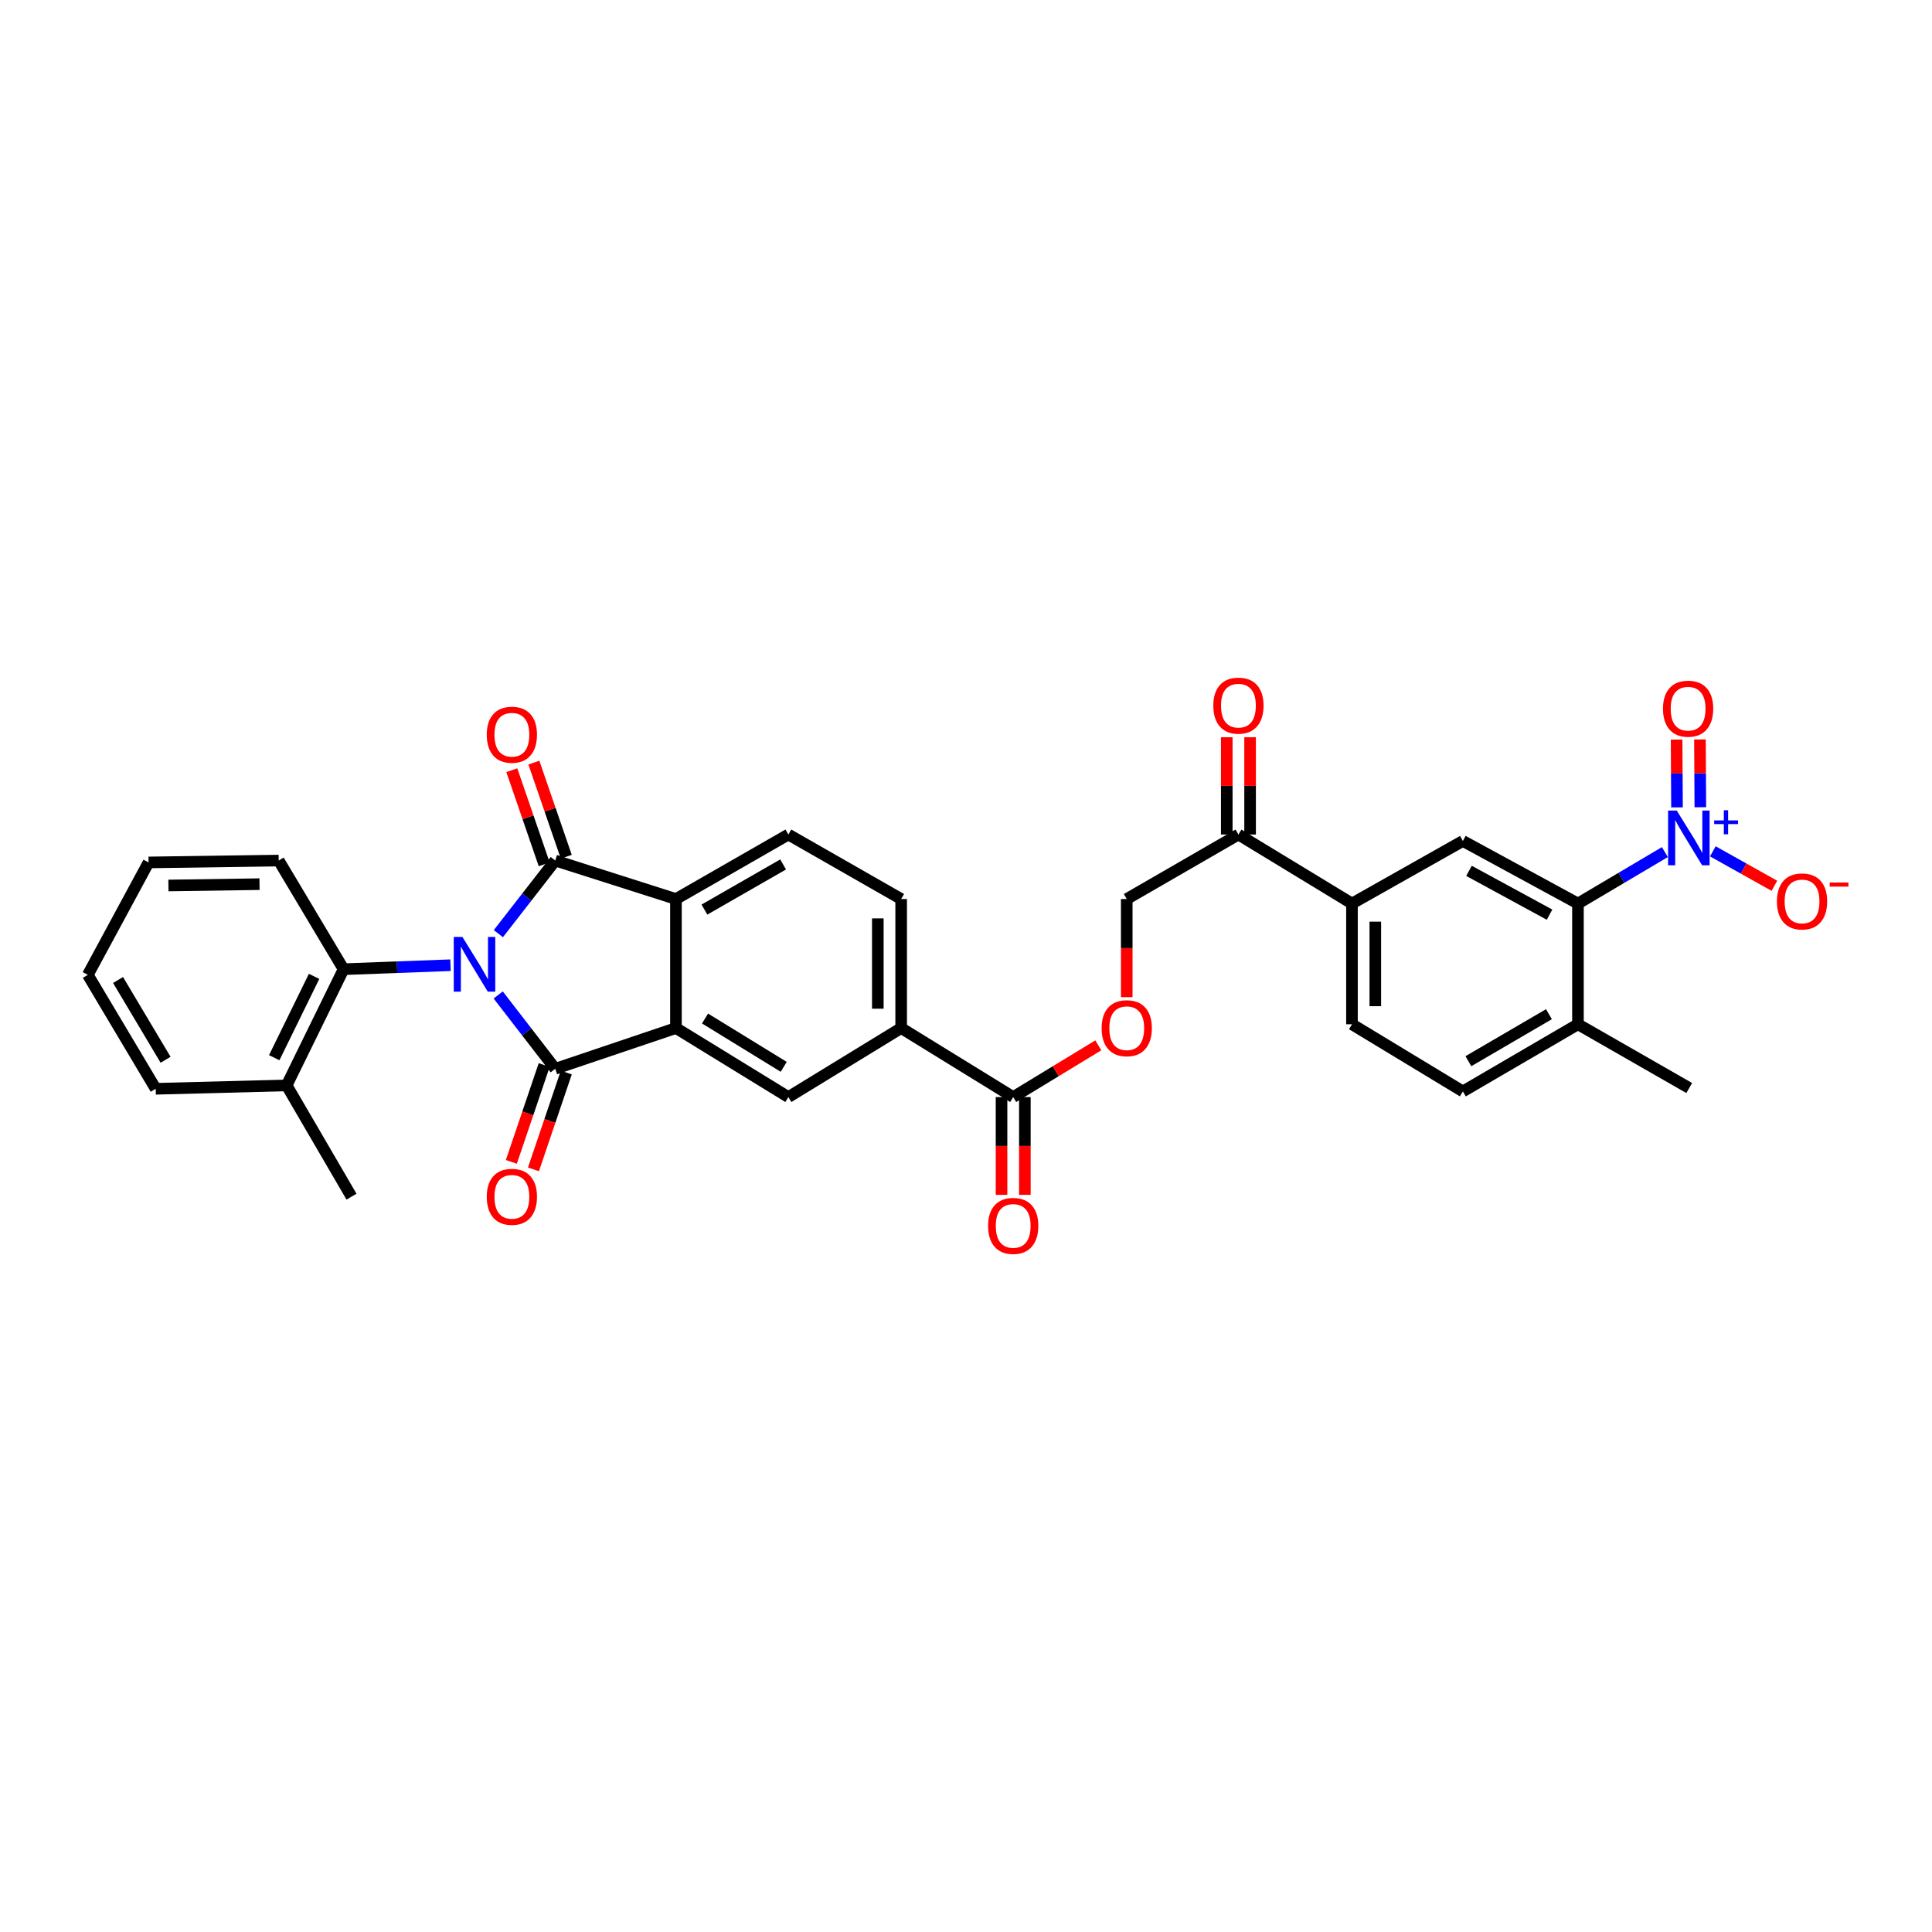 <?xml version='1.0' encoding='iso-8859-1'?>
<svg version='1.1' baseProfile='full'
              xmlns='http://www.w3.org/2000/svg'
                      xmlns:rdkit='http://www.rdkit.org/xml'
                      xmlns:xlink='http://www.w3.org/1999/xlink'
                  xml:space='preserve'
width='1000px' height='1000px' viewBox='0 0 1000 1000'>
<!-- END OF HEADER -->
<rect style='opacity:1.0;fill:#FFFFFF;stroke:none' width='1000' height='1000' x='0' y='0'> </rect>
<path class='bond-0' d='M 257.867,514.991 L 272.629,534.096' style='fill:none;fill-rule:evenodd;stroke:#0000FF;stroke-width:6px;stroke-linecap:butt;stroke-linejoin:miter;stroke-opacity:1' />
<path class='bond-0' d='M 272.629,534.096 L 287.392,553.202' style='fill:none;fill-rule:evenodd;stroke:#000000;stroke-width:6px;stroke-linecap:butt;stroke-linejoin:miter;stroke-opacity:1' />
<path class='bond-1' d='M 257.946,483.261 L 272.669,464.337' style='fill:none;fill-rule:evenodd;stroke:#0000FF;stroke-width:6px;stroke-linecap:butt;stroke-linejoin:miter;stroke-opacity:1' />
<path class='bond-1' d='M 272.669,464.337 L 287.392,445.412' style='fill:none;fill-rule:evenodd;stroke:#000000;stroke-width:6px;stroke-linecap:butt;stroke-linejoin:miter;stroke-opacity:1' />
<path class='bond-6' d='M 233.17,499.588 L 205.504,500.623' style='fill:none;fill-rule:evenodd;stroke:#0000FF;stroke-width:6px;stroke-linecap:butt;stroke-linejoin:miter;stroke-opacity:1' />
<path class='bond-6' d='M 205.504,500.623 L 177.837,501.659' style='fill:none;fill-rule:evenodd;stroke:#000000;stroke-width:6px;stroke-linecap:butt;stroke-linejoin:miter;stroke-opacity:1' />
<path class='bond-2' d='M 287.392,553.202 L 349.872,532.117' style='fill:none;fill-rule:evenodd;stroke:#000000;stroke-width:6px;stroke-linecap:butt;stroke-linejoin:miter;stroke-opacity:1' />
<path class='bond-13' d='M 281.672,551.262 L 273.174,576.321' style='fill:none;fill-rule:evenodd;stroke:#000000;stroke-width:6px;stroke-linecap:butt;stroke-linejoin:miter;stroke-opacity:1' />
<path class='bond-13' d='M 273.174,576.321 L 264.675,601.379' style='fill:none;fill-rule:evenodd;stroke:#FF0000;stroke-width:6px;stroke-linecap:butt;stroke-linejoin:miter;stroke-opacity:1' />
<path class='bond-13' d='M 293.111,555.141 L 284.612,580.2' style='fill:none;fill-rule:evenodd;stroke:#000000;stroke-width:6px;stroke-linecap:butt;stroke-linejoin:miter;stroke-opacity:1' />
<path class='bond-13' d='M 284.612,580.2 L 276.114,605.259' style='fill:none;fill-rule:evenodd;stroke:#FF0000;stroke-width:6px;stroke-linecap:butt;stroke-linejoin:miter;stroke-opacity:1' />
<path class='bond-3' d='M 287.392,445.412 L 349.872,465.335' style='fill:none;fill-rule:evenodd;stroke:#000000;stroke-width:6px;stroke-linecap:butt;stroke-linejoin:miter;stroke-opacity:1' />
<path class='bond-14' d='M 293.102,443.446 L 284.716,419.089' style='fill:none;fill-rule:evenodd;stroke:#000000;stroke-width:6px;stroke-linecap:butt;stroke-linejoin:miter;stroke-opacity:1' />
<path class='bond-14' d='M 284.716,419.089 L 276.331,394.732' style='fill:none;fill-rule:evenodd;stroke:#FF0000;stroke-width:6px;stroke-linecap:butt;stroke-linejoin:miter;stroke-opacity:1' />
<path class='bond-14' d='M 281.681,447.378 L 273.296,423.021' style='fill:none;fill-rule:evenodd;stroke:#000000;stroke-width:6px;stroke-linecap:butt;stroke-linejoin:miter;stroke-opacity:1' />
<path class='bond-14' d='M 273.296,423.021 L 264.91,398.664' style='fill:none;fill-rule:evenodd;stroke:#FF0000;stroke-width:6px;stroke-linecap:butt;stroke-linejoin:miter;stroke-opacity:1' />
<path class='bond-7' d='M 349.872,532.117 L 408.058,567.844' style='fill:none;fill-rule:evenodd;stroke:#000000;stroke-width:6px;stroke-linecap:butt;stroke-linejoin:miter;stroke-opacity:1' />
<path class='bond-7' d='M 364.92,527.183 L 405.65,552.191' style='fill:none;fill-rule:evenodd;stroke:#000000;stroke-width:6px;stroke-linecap:butt;stroke-linejoin:miter;stroke-opacity:1' />
<path class='bond-33' d='M 349.872,532.117 L 349.872,465.335' style='fill:none;fill-rule:evenodd;stroke:#000000;stroke-width:6px;stroke-linecap:butt;stroke-linejoin:miter;stroke-opacity:1' />
<path class='bond-12' d='M 349.872,465.335 L 408.058,431.951' style='fill:none;fill-rule:evenodd;stroke:#000000;stroke-width:6px;stroke-linecap:butt;stroke-linejoin:miter;stroke-opacity:1' />
<path class='bond-12' d='M 364.611,470.805 L 405.341,447.436' style='fill:none;fill-rule:evenodd;stroke:#000000;stroke-width:6px;stroke-linecap:butt;stroke-linejoin:miter;stroke-opacity:1' />
<path class='bond-4' d='M 861.735,441.042 L 839.242,454.36' style='fill:none;fill-rule:evenodd;stroke:#0000FF;stroke-width:6px;stroke-linecap:butt;stroke-linejoin:miter;stroke-opacity:1' />
<path class='bond-4' d='M 839.242,454.36 L 816.749,467.677' style='fill:none;fill-rule:evenodd;stroke:#000000;stroke-width:6px;stroke-linecap:butt;stroke-linejoin:miter;stroke-opacity:1' />
<path class='bond-15' d='M 886.562,440.648 L 902.485,449.563' style='fill:none;fill-rule:evenodd;stroke:#0000FF;stroke-width:6px;stroke-linecap:butt;stroke-linejoin:miter;stroke-opacity:1' />
<path class='bond-15' d='M 902.485,449.563 L 918.409,458.478' style='fill:none;fill-rule:evenodd;stroke:#FF0000;stroke-width:6px;stroke-linecap:butt;stroke-linejoin:miter;stroke-opacity:1' />
<path class='bond-18' d='M 880.092,417.827 L 879.992,400.282' style='fill:none;fill-rule:evenodd;stroke:#0000FF;stroke-width:6px;stroke-linecap:butt;stroke-linejoin:miter;stroke-opacity:1' />
<path class='bond-18' d='M 879.992,400.282 L 879.891,382.736' style='fill:none;fill-rule:evenodd;stroke:#FF0000;stroke-width:6px;stroke-linecap:butt;stroke-linejoin:miter;stroke-opacity:1' />
<path class='bond-18' d='M 868.013,417.896 L 867.913,400.351' style='fill:none;fill-rule:evenodd;stroke:#0000FF;stroke-width:6px;stroke-linecap:butt;stroke-linejoin:miter;stroke-opacity:1' />
<path class='bond-18' d='M 867.913,400.351 L 867.813,382.805' style='fill:none;fill-rule:evenodd;stroke:#FF0000;stroke-width:6px;stroke-linecap:butt;stroke-linejoin:miter;stroke-opacity:1' />
<path class='bond-5' d='M 816.749,467.677 L 757.181,435.28' style='fill:none;fill-rule:evenodd;stroke:#000000;stroke-width:6px;stroke-linecap:butt;stroke-linejoin:miter;stroke-opacity:1' />
<path class='bond-5' d='M 802.043,473.429 L 760.345,450.75' style='fill:none;fill-rule:evenodd;stroke:#000000;stroke-width:6px;stroke-linecap:butt;stroke-linejoin:miter;stroke-opacity:1' />
<path class='bond-36' d='M 816.749,467.677 L 816.749,530.165' style='fill:none;fill-rule:evenodd;stroke:#000000;stroke-width:6px;stroke-linecap:butt;stroke-linejoin:miter;stroke-opacity:1' />
<path class='bond-21' d='M 177.837,501.659 L 148.365,561.798' style='fill:none;fill-rule:evenodd;stroke:#000000;stroke-width:6px;stroke-linecap:butt;stroke-linejoin:miter;stroke-opacity:1' />
<path class='bond-21' d='M 162.57,505.364 L 141.94,547.461' style='fill:none;fill-rule:evenodd;stroke:#000000;stroke-width:6px;stroke-linecap:butt;stroke-linejoin:miter;stroke-opacity:1' />
<path class='bond-27' d='M 177.837,501.659 L 144.259,445.412' style='fill:none;fill-rule:evenodd;stroke:#000000;stroke-width:6px;stroke-linecap:butt;stroke-linejoin:miter;stroke-opacity:1' />
<path class='bond-10' d='M 408.058,567.844 L 466.439,532.117' style='fill:none;fill-rule:evenodd;stroke:#000000;stroke-width:6px;stroke-linecap:butt;stroke-linejoin:miter;stroke-opacity:1' />
<path class='bond-8' d='M 757.181,435.28 L 699.78,467.677' style='fill:none;fill-rule:evenodd;stroke:#000000;stroke-width:6px;stroke-linecap:butt;stroke-linejoin:miter;stroke-opacity:1' />
<path class='bond-9' d='M 524.43,567.844 L 466.439,532.117' style='fill:none;fill-rule:evenodd;stroke:#000000;stroke-width:6px;stroke-linecap:butt;stroke-linejoin:miter;stroke-opacity:1' />
<path class='bond-17' d='M 524.43,567.844 L 546.455,554.455' style='fill:none;fill-rule:evenodd;stroke:#000000;stroke-width:6px;stroke-linecap:butt;stroke-linejoin:miter;stroke-opacity:1' />
<path class='bond-17' d='M 546.455,554.455 L 568.48,541.065' style='fill:none;fill-rule:evenodd;stroke:#FF0000;stroke-width:6px;stroke-linecap:butt;stroke-linejoin:miter;stroke-opacity:1' />
<path class='bond-22' d='M 518.391,567.844 L 518.391,593.152' style='fill:none;fill-rule:evenodd;stroke:#000000;stroke-width:6px;stroke-linecap:butt;stroke-linejoin:miter;stroke-opacity:1' />
<path class='bond-22' d='M 518.391,593.152 L 518.391,618.459' style='fill:none;fill-rule:evenodd;stroke:#FF0000;stroke-width:6px;stroke-linecap:butt;stroke-linejoin:miter;stroke-opacity:1' />
<path class='bond-22' d='M 530.469,567.844 L 530.469,593.152' style='fill:none;fill-rule:evenodd;stroke:#000000;stroke-width:6px;stroke-linecap:butt;stroke-linejoin:miter;stroke-opacity:1' />
<path class='bond-22' d='M 530.469,593.152 L 530.469,618.459' style='fill:none;fill-rule:evenodd;stroke:#FF0000;stroke-width:6px;stroke-linecap:butt;stroke-linejoin:miter;stroke-opacity:1' />
<path class='bond-35' d='M 466.439,532.117 L 466.439,465.335' style='fill:none;fill-rule:evenodd;stroke:#000000;stroke-width:6px;stroke-linecap:butt;stroke-linejoin:miter;stroke-opacity:1' />
<path class='bond-35' d='M 454.36,522.1 L 454.36,475.353' style='fill:none;fill-rule:evenodd;stroke:#000000;stroke-width:6px;stroke-linecap:butt;stroke-linejoin:miter;stroke-opacity:1' />
<path class='bond-11' d='M 699.78,467.677 L 641.01,431.951' style='fill:none;fill-rule:evenodd;stroke:#000000;stroke-width:6px;stroke-linecap:butt;stroke-linejoin:miter;stroke-opacity:1' />
<path class='bond-24' d='M 699.78,467.677 L 699.78,530.165' style='fill:none;fill-rule:evenodd;stroke:#000000;stroke-width:6px;stroke-linecap:butt;stroke-linejoin:miter;stroke-opacity:1' />
<path class='bond-24' d='M 711.858,477.05 L 711.858,520.792' style='fill:none;fill-rule:evenodd;stroke:#000000;stroke-width:6px;stroke-linecap:butt;stroke-linejoin:miter;stroke-opacity:1' />
<path class='bond-20' d='M 408.058,431.951 L 466.439,465.335' style='fill:none;fill-rule:evenodd;stroke:#000000;stroke-width:6px;stroke-linecap:butt;stroke-linejoin:miter;stroke-opacity:1' />
<path class='bond-16' d='M 641.01,431.951 L 583.2,465.335' style='fill:none;fill-rule:evenodd;stroke:#000000;stroke-width:6px;stroke-linecap:butt;stroke-linejoin:miter;stroke-opacity:1' />
<path class='bond-25' d='M 647.049,431.951 L 647.049,406.768' style='fill:none;fill-rule:evenodd;stroke:#000000;stroke-width:6px;stroke-linecap:butt;stroke-linejoin:miter;stroke-opacity:1' />
<path class='bond-25' d='M 647.049,406.768 L 647.049,381.586' style='fill:none;fill-rule:evenodd;stroke:#FF0000;stroke-width:6px;stroke-linecap:butt;stroke-linejoin:miter;stroke-opacity:1' />
<path class='bond-25' d='M 634.971,431.951 L 634.971,406.768' style='fill:none;fill-rule:evenodd;stroke:#000000;stroke-width:6px;stroke-linecap:butt;stroke-linejoin:miter;stroke-opacity:1' />
<path class='bond-25' d='M 634.971,406.768 L 634.971,381.586' style='fill:none;fill-rule:evenodd;stroke:#FF0000;stroke-width:6px;stroke-linecap:butt;stroke-linejoin:miter;stroke-opacity:1' />
<path class='bond-23' d='M 583.2,516.128 L 583.2,490.732' style='fill:none;fill-rule:evenodd;stroke:#FF0000;stroke-width:6px;stroke-linecap:butt;stroke-linejoin:miter;stroke-opacity:1' />
<path class='bond-23' d='M 583.2,490.732 L 583.2,465.335' style='fill:none;fill-rule:evenodd;stroke:#000000;stroke-width:6px;stroke-linecap:butt;stroke-linejoin:miter;stroke-opacity:1' />
<path class='bond-19' d='M 816.749,530.165 L 757.181,564.918' style='fill:none;fill-rule:evenodd;stroke:#000000;stroke-width:6px;stroke-linecap:butt;stroke-linejoin:miter;stroke-opacity:1' />
<path class='bond-19' d='M 801.727,524.945 L 760.029,549.272' style='fill:none;fill-rule:evenodd;stroke:#000000;stroke-width:6px;stroke-linecap:butt;stroke-linejoin:miter;stroke-opacity:1' />
<path class='bond-28' d='M 816.749,530.165 L 874.338,563.16' style='fill:none;fill-rule:evenodd;stroke:#000000;stroke-width:6px;stroke-linecap:butt;stroke-linejoin:miter;stroke-opacity:1' />
<path class='bond-29' d='M 148.365,561.798 L 181.938,619.386' style='fill:none;fill-rule:evenodd;stroke:#000000;stroke-width:6px;stroke-linecap:butt;stroke-linejoin:miter;stroke-opacity:1' />
<path class='bond-30' d='M 148.365,561.798 L 80.597,563.562' style='fill:none;fill-rule:evenodd;stroke:#000000;stroke-width:6px;stroke-linecap:butt;stroke-linejoin:miter;stroke-opacity:1' />
<path class='bond-26' d='M 699.78,530.165 L 757.181,564.918' style='fill:none;fill-rule:evenodd;stroke:#000000;stroke-width:6px;stroke-linecap:butt;stroke-linejoin:miter;stroke-opacity:1' />
<path class='bond-31' d='M 144.259,445.412 L 76.893,446.399' style='fill:none;fill-rule:evenodd;stroke:#000000;stroke-width:6px;stroke-linecap:butt;stroke-linejoin:miter;stroke-opacity:1' />
<path class='bond-31' d='M 134.331,457.638 L 87.174,458.328' style='fill:none;fill-rule:evenodd;stroke:#000000;stroke-width:6px;stroke-linecap:butt;stroke-linejoin:miter;stroke-opacity:1' />
<path class='bond-34' d='M 80.597,563.562 L 45.455,504.585' style='fill:none;fill-rule:evenodd;stroke:#000000;stroke-width:6px;stroke-linecap:butt;stroke-linejoin:miter;stroke-opacity:1' />
<path class='bond-34' d='M 85.702,548.533 L 61.102,507.248' style='fill:none;fill-rule:evenodd;stroke:#000000;stroke-width:6px;stroke-linecap:butt;stroke-linejoin:miter;stroke-opacity:1' />
<path class='bond-32' d='M 76.893,446.399 L 45.455,504.585' style='fill:none;fill-rule:evenodd;stroke:#000000;stroke-width:6px;stroke-linecap:butt;stroke-linejoin:miter;stroke-opacity:1' />
<path  class='atom-0' d='M 239.346 484.962
L 248.626 499.962
Q 249.546 501.442, 251.026 504.122
Q 252.506 506.802, 252.586 506.962
L 252.586 484.962
L 256.346 484.962
L 256.346 513.282
L 252.466 513.282
L 242.506 496.882
Q 241.346 494.962, 240.106 492.762
Q 238.906 490.562, 238.546 489.882
L 238.546 513.282
L 234.866 513.282
L 234.866 484.962
L 239.346 484.962
' fill='#0000FF'/>
<path  class='atom-5' d='M 867.883 419.536
L 877.163 434.536
Q 878.083 436.016, 879.563 438.696
Q 881.043 441.376, 881.123 441.536
L 881.123 419.536
L 884.883 419.536
L 884.883 447.856
L 881.003 447.856
L 871.043 431.456
Q 869.883 429.536, 868.643 427.336
Q 867.443 425.136, 867.083 424.456
L 867.083 447.856
L 863.403 447.856
L 863.403 419.536
L 867.883 419.536
' fill='#0000FF'/>
<path  class='atom-5' d='M 887.259 424.641
L 892.249 424.641
L 892.249 419.387
L 894.466 419.387
L 894.466 424.641
L 899.588 424.641
L 899.588 426.541
L 894.466 426.541
L 894.466 431.821
L 892.249 431.821
L 892.249 426.541
L 887.259 426.541
L 887.259 424.641
' fill='#0000FF'/>
<path  class='atom-14' d='M 251.945 619.466
Q 251.945 612.666, 255.305 608.866
Q 258.665 605.066, 264.945 605.066
Q 271.225 605.066, 274.585 608.866
Q 277.945 612.666, 277.945 619.466
Q 277.945 626.346, 274.545 630.266
Q 271.145 634.146, 264.945 634.146
Q 258.705 634.146, 255.305 630.266
Q 251.945 626.386, 251.945 619.466
M 264.945 630.946
Q 269.265 630.946, 271.585 628.066
Q 273.945 625.146, 273.945 619.466
Q 273.945 613.906, 271.585 611.106
Q 269.265 608.266, 264.945 608.266
Q 260.625 608.266, 258.265 611.066
Q 255.945 613.866, 255.945 619.466
Q 255.945 625.186, 258.265 628.066
Q 260.625 630.946, 264.945 630.946
' fill='#FF0000'/>
<path  class='atom-15' d='M 251.945 380.294
Q 251.945 373.494, 255.305 369.694
Q 258.665 365.894, 264.945 365.894
Q 271.225 365.894, 274.585 369.694
Q 277.945 373.494, 277.945 380.294
Q 277.945 387.174, 274.545 391.094
Q 271.145 394.974, 264.945 394.974
Q 258.705 394.974, 255.305 391.094
Q 251.945 387.214, 251.945 380.294
M 264.945 391.774
Q 269.265 391.774, 271.585 388.894
Q 273.945 385.974, 273.945 380.294
Q 273.945 374.734, 271.585 371.934
Q 269.265 369.094, 264.945 369.094
Q 260.625 369.094, 258.265 371.894
Q 255.945 374.694, 255.945 380.294
Q 255.945 386.014, 258.265 388.894
Q 260.625 391.774, 264.945 391.774
' fill='#FF0000'/>
<path  class='atom-16' d='M 919.732 466.576
Q 919.732 459.776, 923.092 455.976
Q 926.452 452.176, 932.732 452.176
Q 939.012 452.176, 942.372 455.976
Q 945.732 459.776, 945.732 466.576
Q 945.732 473.456, 942.332 477.376
Q 938.932 481.256, 932.732 481.256
Q 926.492 481.256, 923.092 477.376
Q 919.732 473.496, 919.732 466.576
M 932.732 478.056
Q 937.052 478.056, 939.372 475.176
Q 941.732 472.256, 941.732 466.576
Q 941.732 461.016, 939.372 458.216
Q 937.052 455.376, 932.732 455.376
Q 928.412 455.376, 926.052 458.176
Q 923.732 460.976, 923.732 466.576
Q 923.732 472.296, 926.052 475.176
Q 928.412 478.056, 932.732 478.056
' fill='#FF0000'/>
<path  class='atom-16' d='M 947.052 456.799
L 956.74 456.799
L 956.74 458.911
L 947.052 458.911
L 947.052 456.799
' fill='#FF0000'/>
<path  class='atom-18' d='M 570.2 532.197
Q 570.2 525.397, 573.56 521.597
Q 576.92 517.797, 583.2 517.797
Q 589.48 517.797, 592.84 521.597
Q 596.2 525.397, 596.2 532.197
Q 596.2 539.077, 592.8 542.997
Q 589.4 546.877, 583.2 546.877
Q 576.96 546.877, 573.56 542.997
Q 570.2 539.117, 570.2 532.197
M 583.2 543.677
Q 587.52 543.677, 589.84 540.797
Q 592.2 537.877, 592.2 532.197
Q 592.2 526.637, 589.84 523.837
Q 587.52 520.997, 583.2 520.997
Q 578.88 520.997, 576.52 523.797
Q 574.2 526.597, 574.2 532.197
Q 574.2 537.917, 576.52 540.797
Q 578.88 543.677, 583.2 543.677
' fill='#FF0000'/>
<path  class='atom-19' d='M 860.76 366.813
Q 860.76 360.013, 864.12 356.213
Q 867.48 352.413, 873.76 352.413
Q 880.04 352.413, 883.4 356.213
Q 886.76 360.013, 886.76 366.813
Q 886.76 373.693, 883.36 377.613
Q 879.96 381.493, 873.76 381.493
Q 867.52 381.493, 864.12 377.613
Q 860.76 373.733, 860.76 366.813
M 873.76 378.293
Q 878.08 378.293, 880.4 375.413
Q 882.76 372.493, 882.76 366.813
Q 882.76 361.253, 880.4 358.453
Q 878.08 355.613, 873.76 355.613
Q 869.44 355.613, 867.08 358.413
Q 864.76 361.213, 864.76 366.813
Q 864.76 372.533, 867.08 375.413
Q 869.44 378.293, 873.76 378.293
' fill='#FF0000'/>
<path  class='atom-23' d='M 511.43 634.524
Q 511.43 627.724, 514.79 623.924
Q 518.15 620.124, 524.43 620.124
Q 530.71 620.124, 534.07 623.924
Q 537.43 627.724, 537.43 634.524
Q 537.43 641.404, 534.03 645.324
Q 530.63 649.204, 524.43 649.204
Q 518.19 649.204, 514.79 645.324
Q 511.43 641.444, 511.43 634.524
M 524.43 646.004
Q 528.75 646.004, 531.07 643.124
Q 533.43 640.204, 533.43 634.524
Q 533.43 628.964, 531.07 626.164
Q 528.75 623.324, 524.43 623.324
Q 520.11 623.324, 517.75 626.124
Q 515.43 628.924, 515.43 634.524
Q 515.43 640.244, 517.75 643.124
Q 520.11 646.004, 524.43 646.004
' fill='#FF0000'/>
<path  class='atom-26' d='M 628.01 365.236
Q 628.01 358.436, 631.37 354.636
Q 634.73 350.836, 641.01 350.836
Q 647.29 350.836, 650.65 354.636
Q 654.01 358.436, 654.01 365.236
Q 654.01 372.116, 650.61 376.036
Q 647.21 379.916, 641.01 379.916
Q 634.77 379.916, 631.37 376.036
Q 628.01 372.156, 628.01 365.236
M 641.01 376.716
Q 645.33 376.716, 647.65 373.836
Q 650.01 370.916, 650.01 365.236
Q 650.01 359.676, 647.65 356.876
Q 645.33 354.036, 641.01 354.036
Q 636.69 354.036, 634.33 356.836
Q 632.01 359.636, 632.01 365.236
Q 632.01 370.956, 634.33 373.836
Q 636.69 376.716, 641.01 376.716
' fill='#FF0000'/>
</svg>
